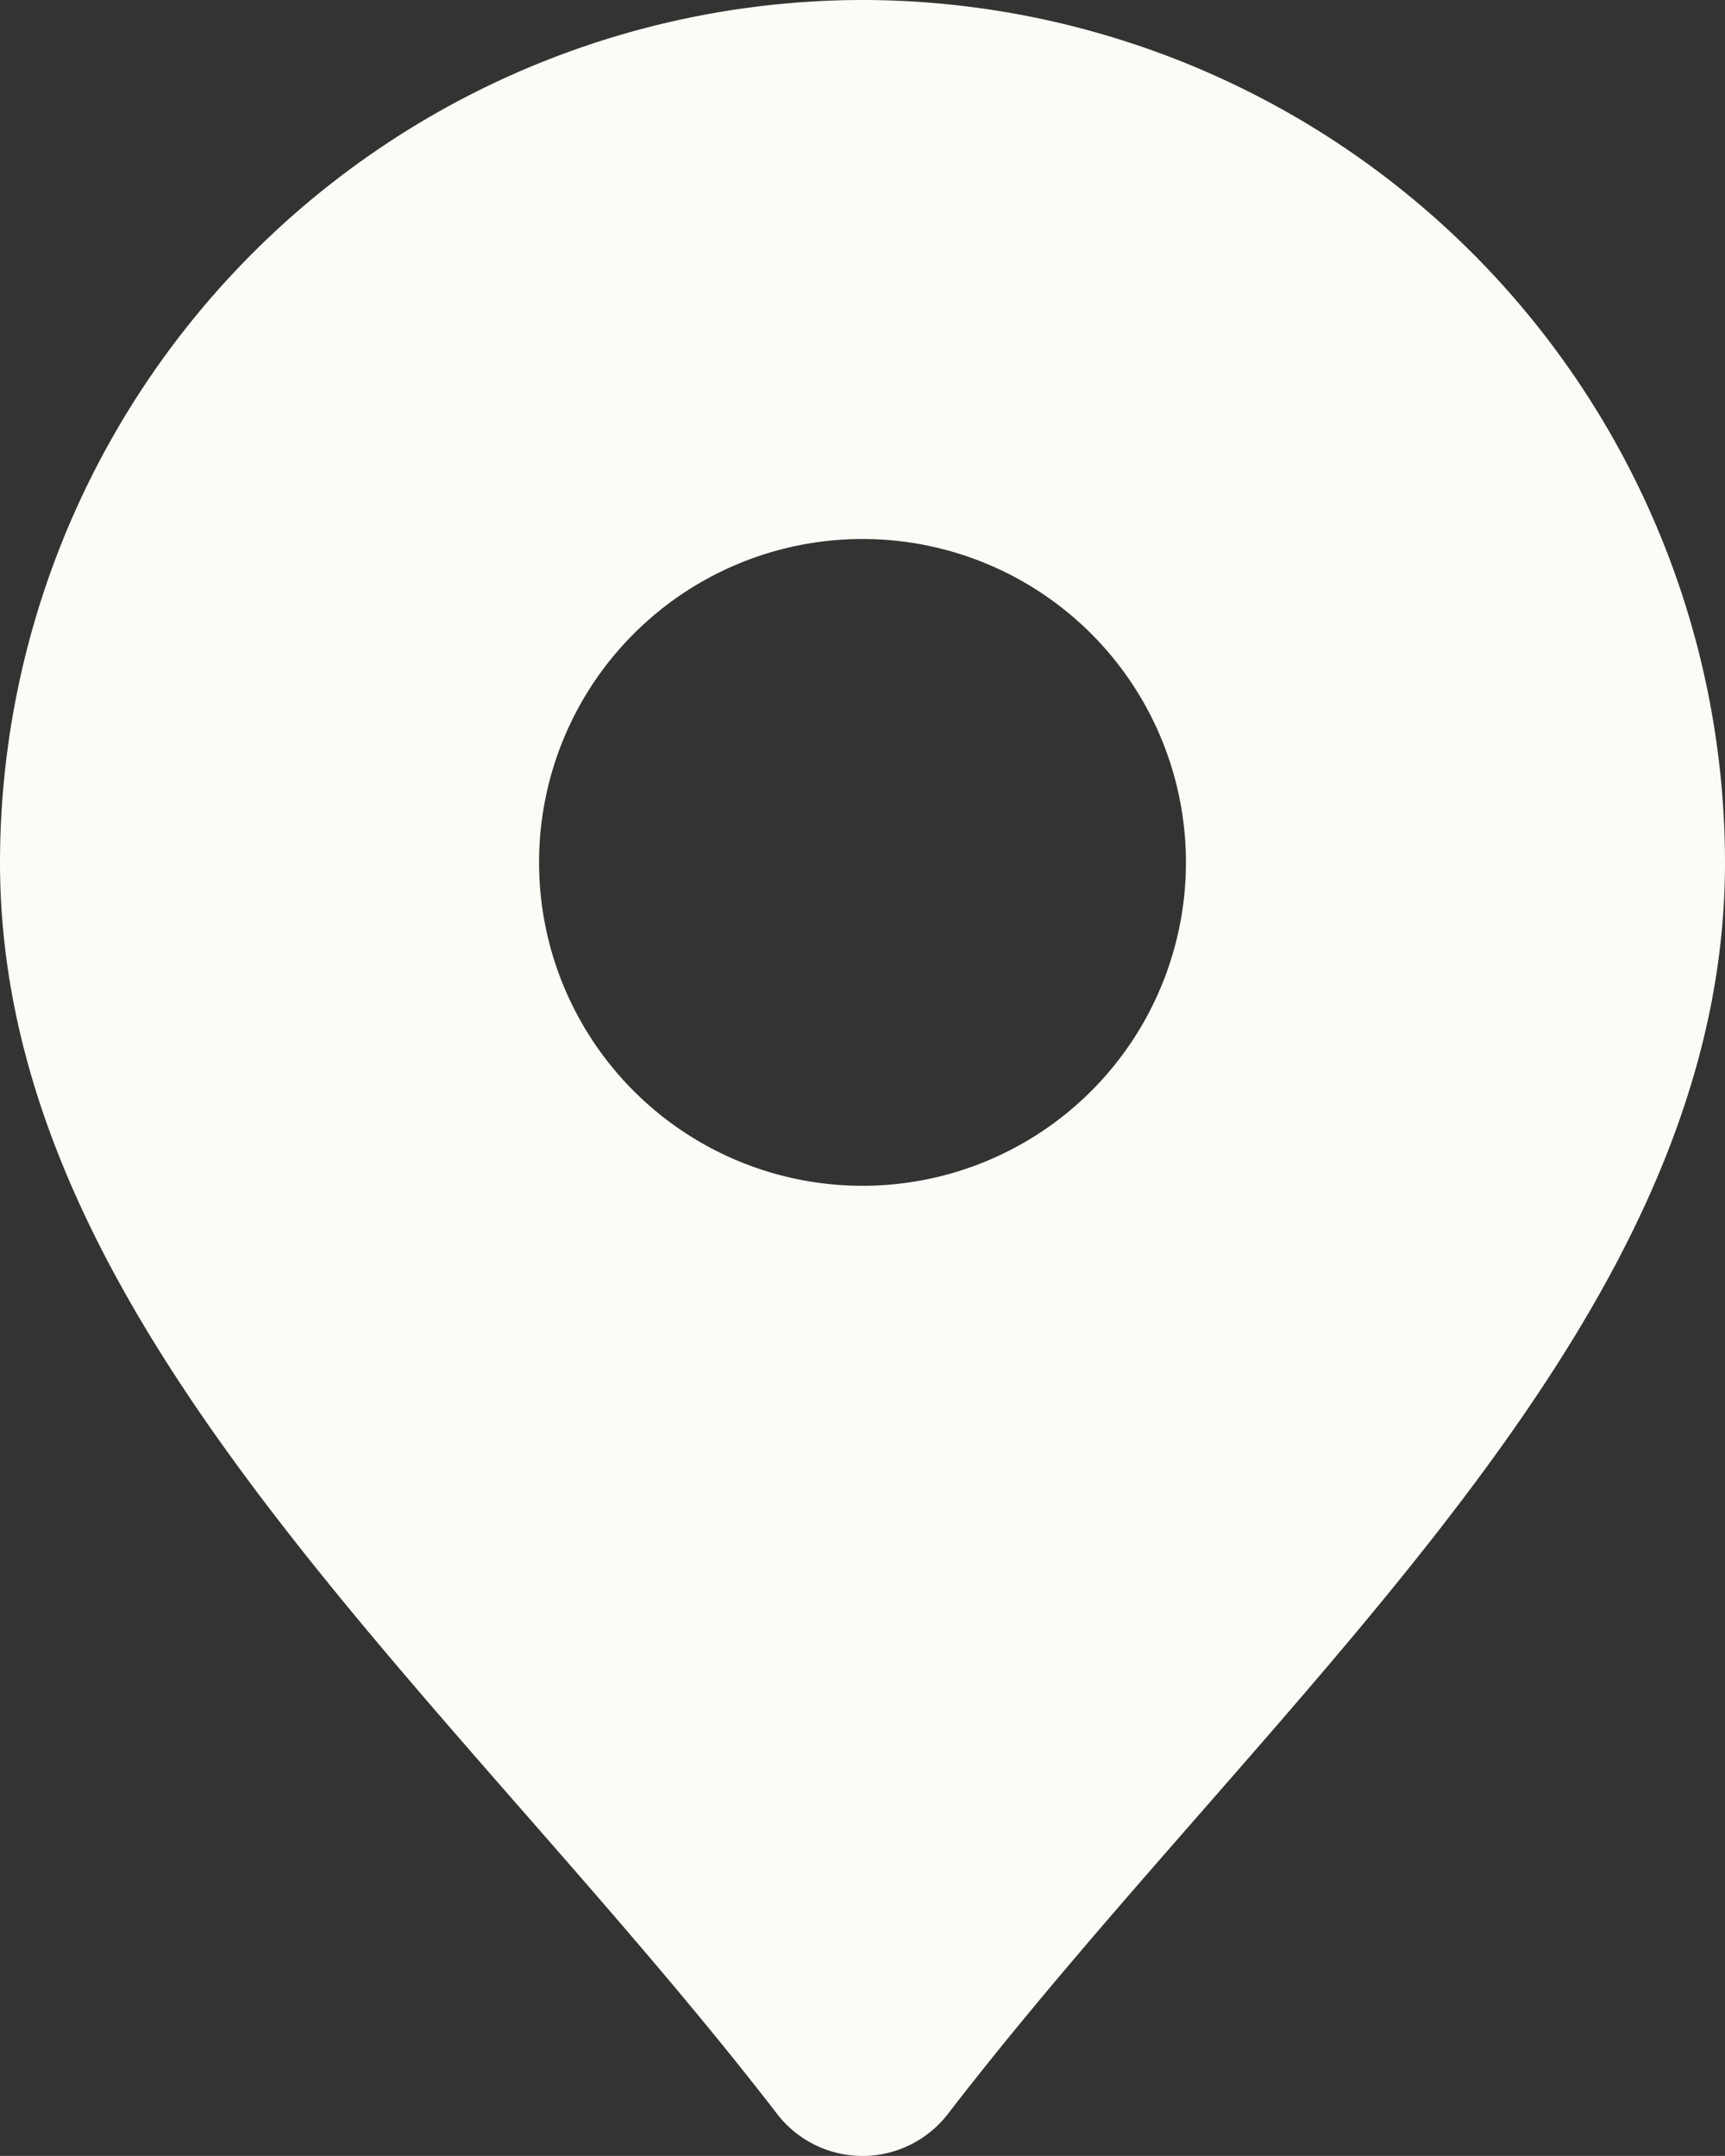 <svg xmlns="http://www.w3.org/2000/svg" width="16" height="19.999" viewBox="0 0 16 19.999">
  <rect x="0" y="0" width="16" height="19.999" fill="#333333" stroke="none"/>
  <path id="location" d="M12,2a8.009,8.009,0,0,0-8,8c0,3.255,2.363,5.958,4.866,8.819.792.906,1.612,1.843,2.342,2.791a1,1,0,0,0,1.584,0c.73-.948,1.55-1.885,2.342-2.791C17.637,15.958,20,13.255,20,10a8.009,8.009,0,0,0-8-8Zm0,11a3,3,0,1,1,3-3A3,3,0,0,1,12,13Z" transform="translate(-4 -2)" fill="#fcfcf7"/>
</svg>
